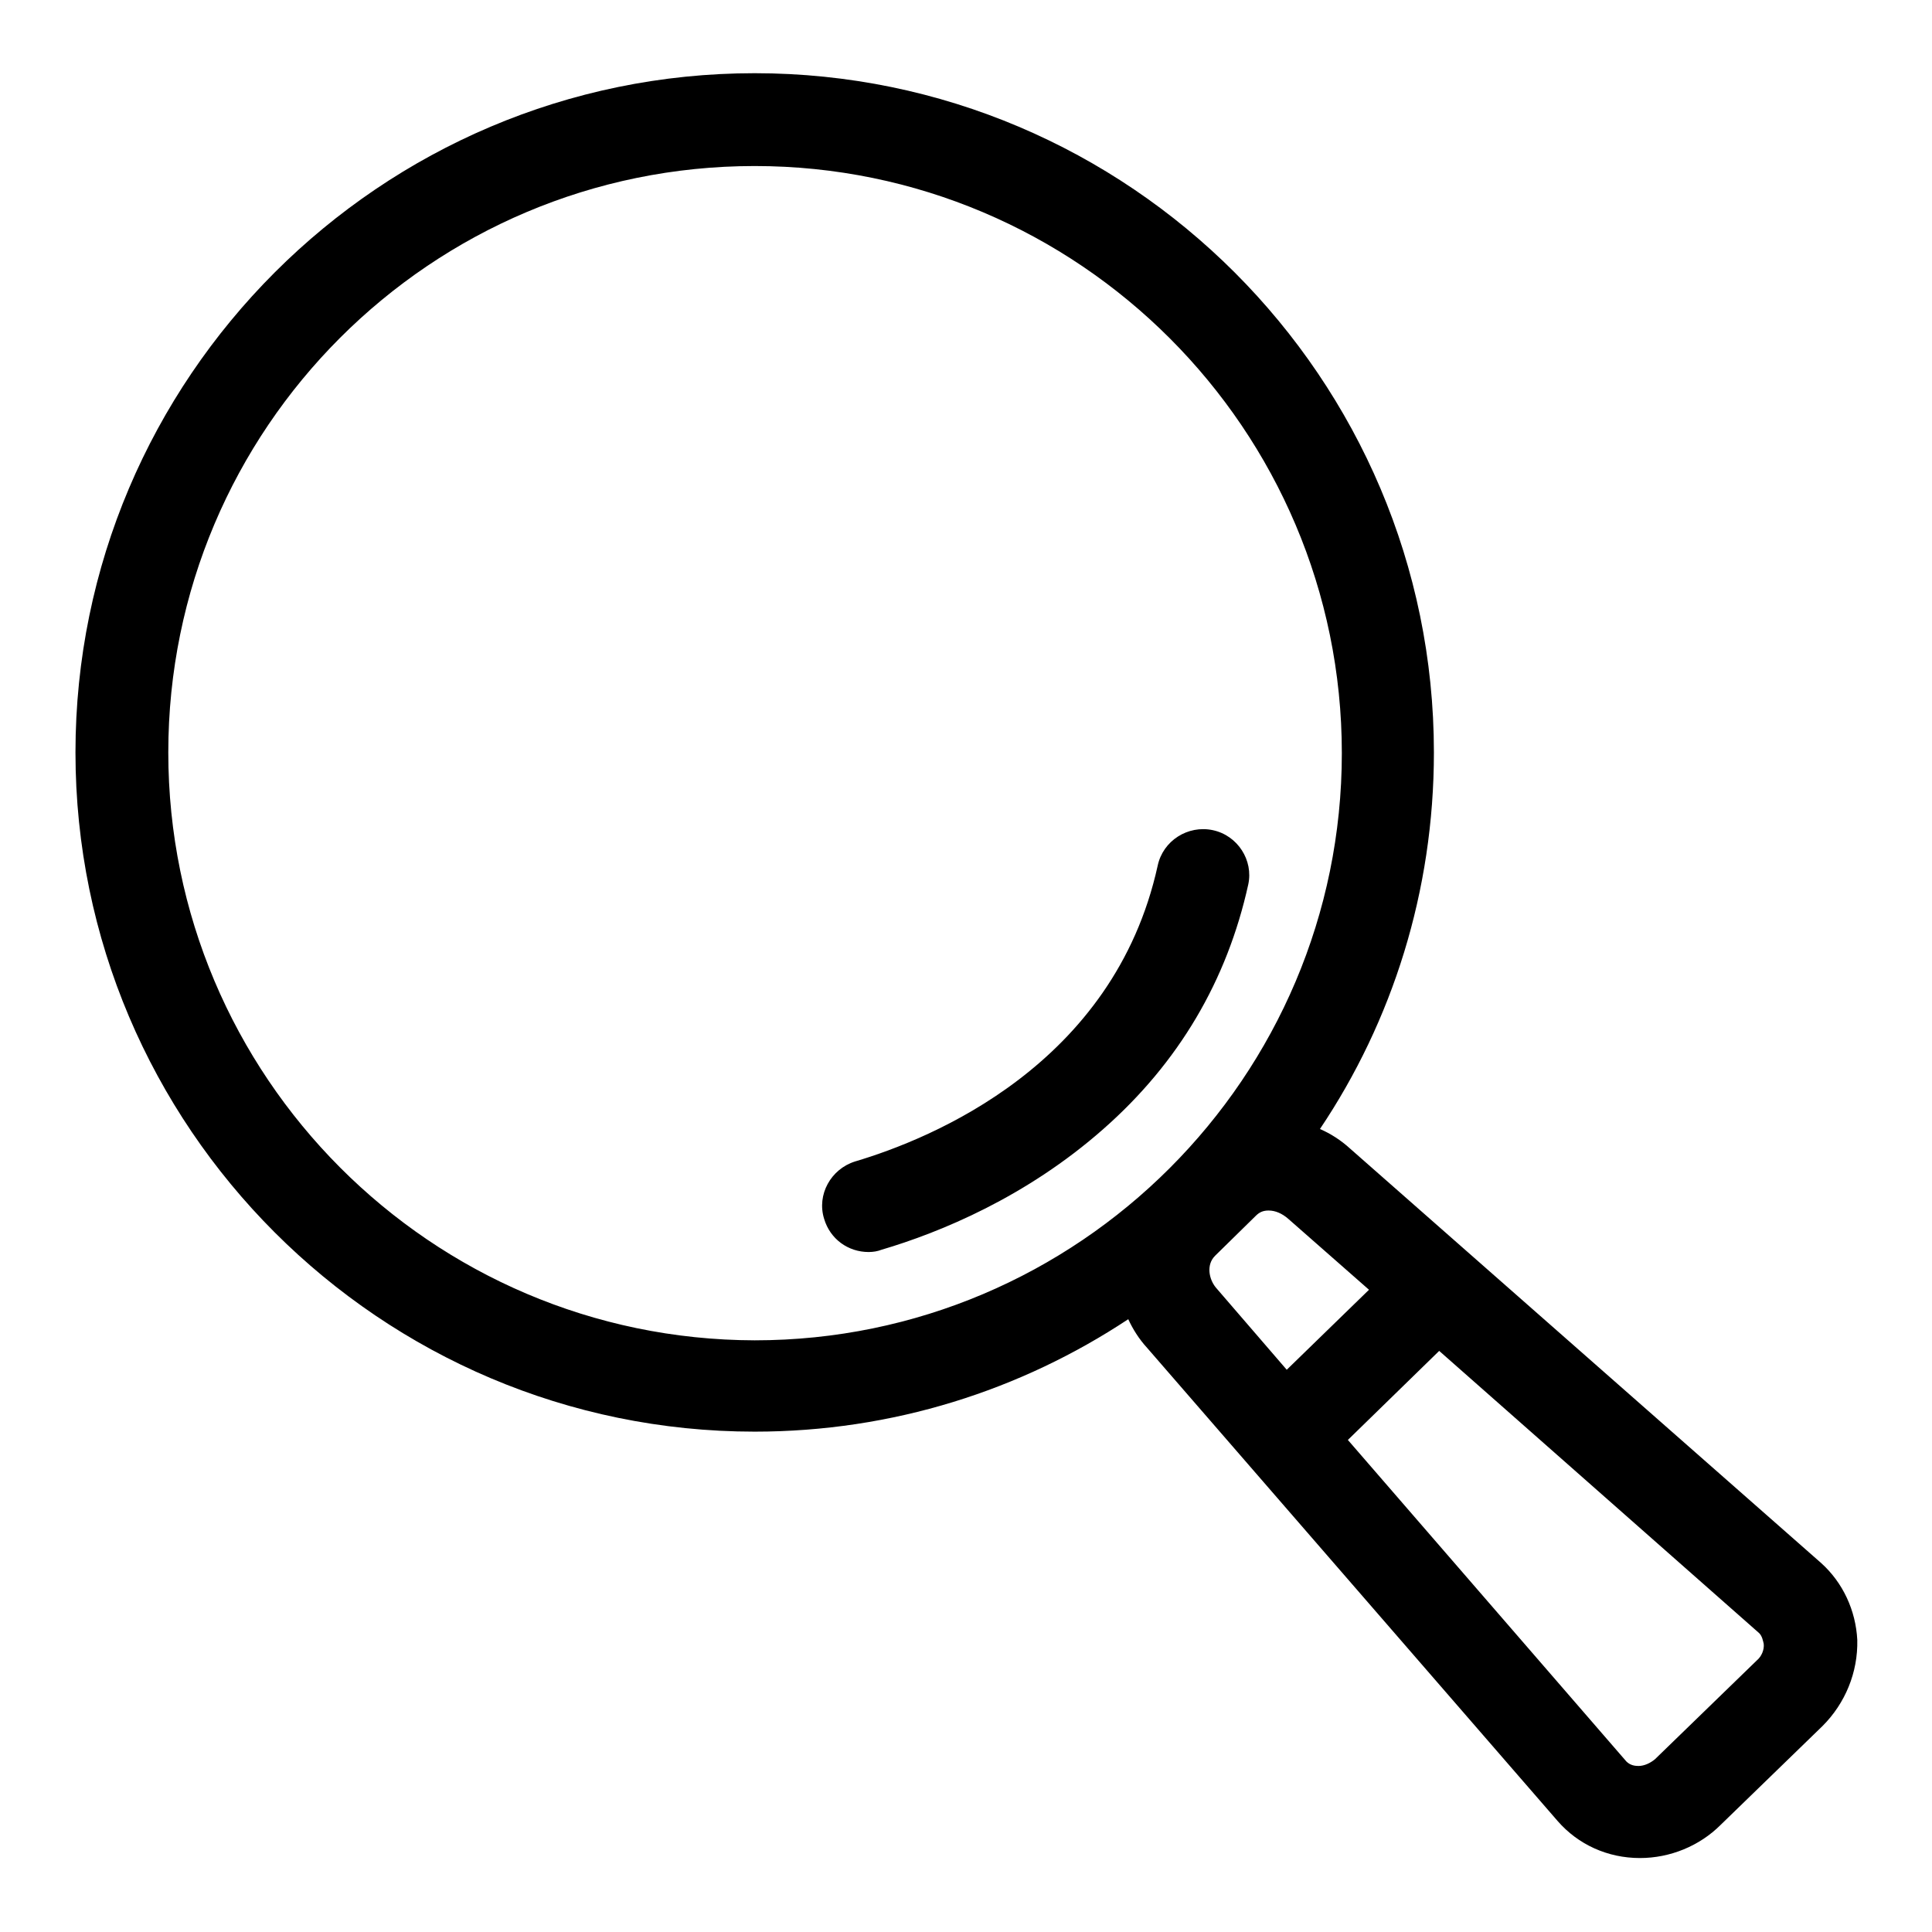 <?xml version="1.0" encoding="utf-8"?>
<!-- Svg Vector Icons : http://www.onlinewebfonts.com/icon -->
<!DOCTYPE svg PUBLIC "-//W3C//DTD SVG 1.1//EN" "http://www.w3.org/Graphics/SVG/1.1/DTD/svg11.dtd">
<svg version="1.1" xmlns="http://www.w3.org/2000/svg" xmlns:xlink="http://www.w3.org/1999/xlink" x="0px" y="0px" viewBox="0 0 256 256" enable-background="new 0 0 256 256" xml:space="preserve">
<g> <path fill="#000000" d="M241.3,207.1l-62.4-54.9c-1.2-1.1-2.6-2-4-2.6c9.6-14.3,15.1-31.5,15.1-49.9c0-49.6-40.4-90-90-90 c-49.6,0-90,40.4-90,90c0,49.6,40.4,90,90,90c18.3,0,35.3-5.5,49.5-14.9c0.6,1.3,1.4,2.6,2.5,3.8l54.4,62.7 c2.7,3.1,6.6,4.9,10.9,4.9c4,0,7.9-1.6,10.7-4.4l13.5-13.1c3-3,4.7-7.1,4.6-11.4C245.9,213.4,244.2,209.7,241.3,207.1z M22.3,99.7 C22.3,56.8,57.1,22,100,22c42.9,0,77.8,34.9,77.8,77.8c0,42.9-34.9,77.8-77.8,77.8C57.1,177.5,22.3,142.6,22.3,99.7z M161,166.4 l5.4-5.3c0.5-0.5,1-0.7,1.7-0.7c0.9,0,1.8,0.4,2.6,1.1l10.7,9.4l-10.9,10.6l-9.4-10.9C160.2,169.5,159.8,167.6,161,166.4z  M232.8,220l-13.5,13.1c-0.6,0.5-1.4,0.9-2.2,0.9c-0.5,0-1.1-0.1-1.6-0.6l-36.9-42.6l12.1-11.8l42.4,37.4c0.4,0.4,0.5,1,0.6,1.4 C233.8,218.6,233.4,219.5,232.8,220z M160.7,110c-3.3-0.7-6.6,1.4-7.3,4.7c-5.8,26.4-30,36.2-40.1,39.2c-3.2,1-5.1,4.4-4.1,7.6 c0.8,2.7,3.2,4.4,5.9,4.4c0.6,0,1.2-0.1,1.7-0.3c7.8-2.3,19.2-7,29.4-16c10-8.8,16.4-19.7,19.2-32.4C166.1,114,164,110.7,160.7,110 z"/></g>
</svg>